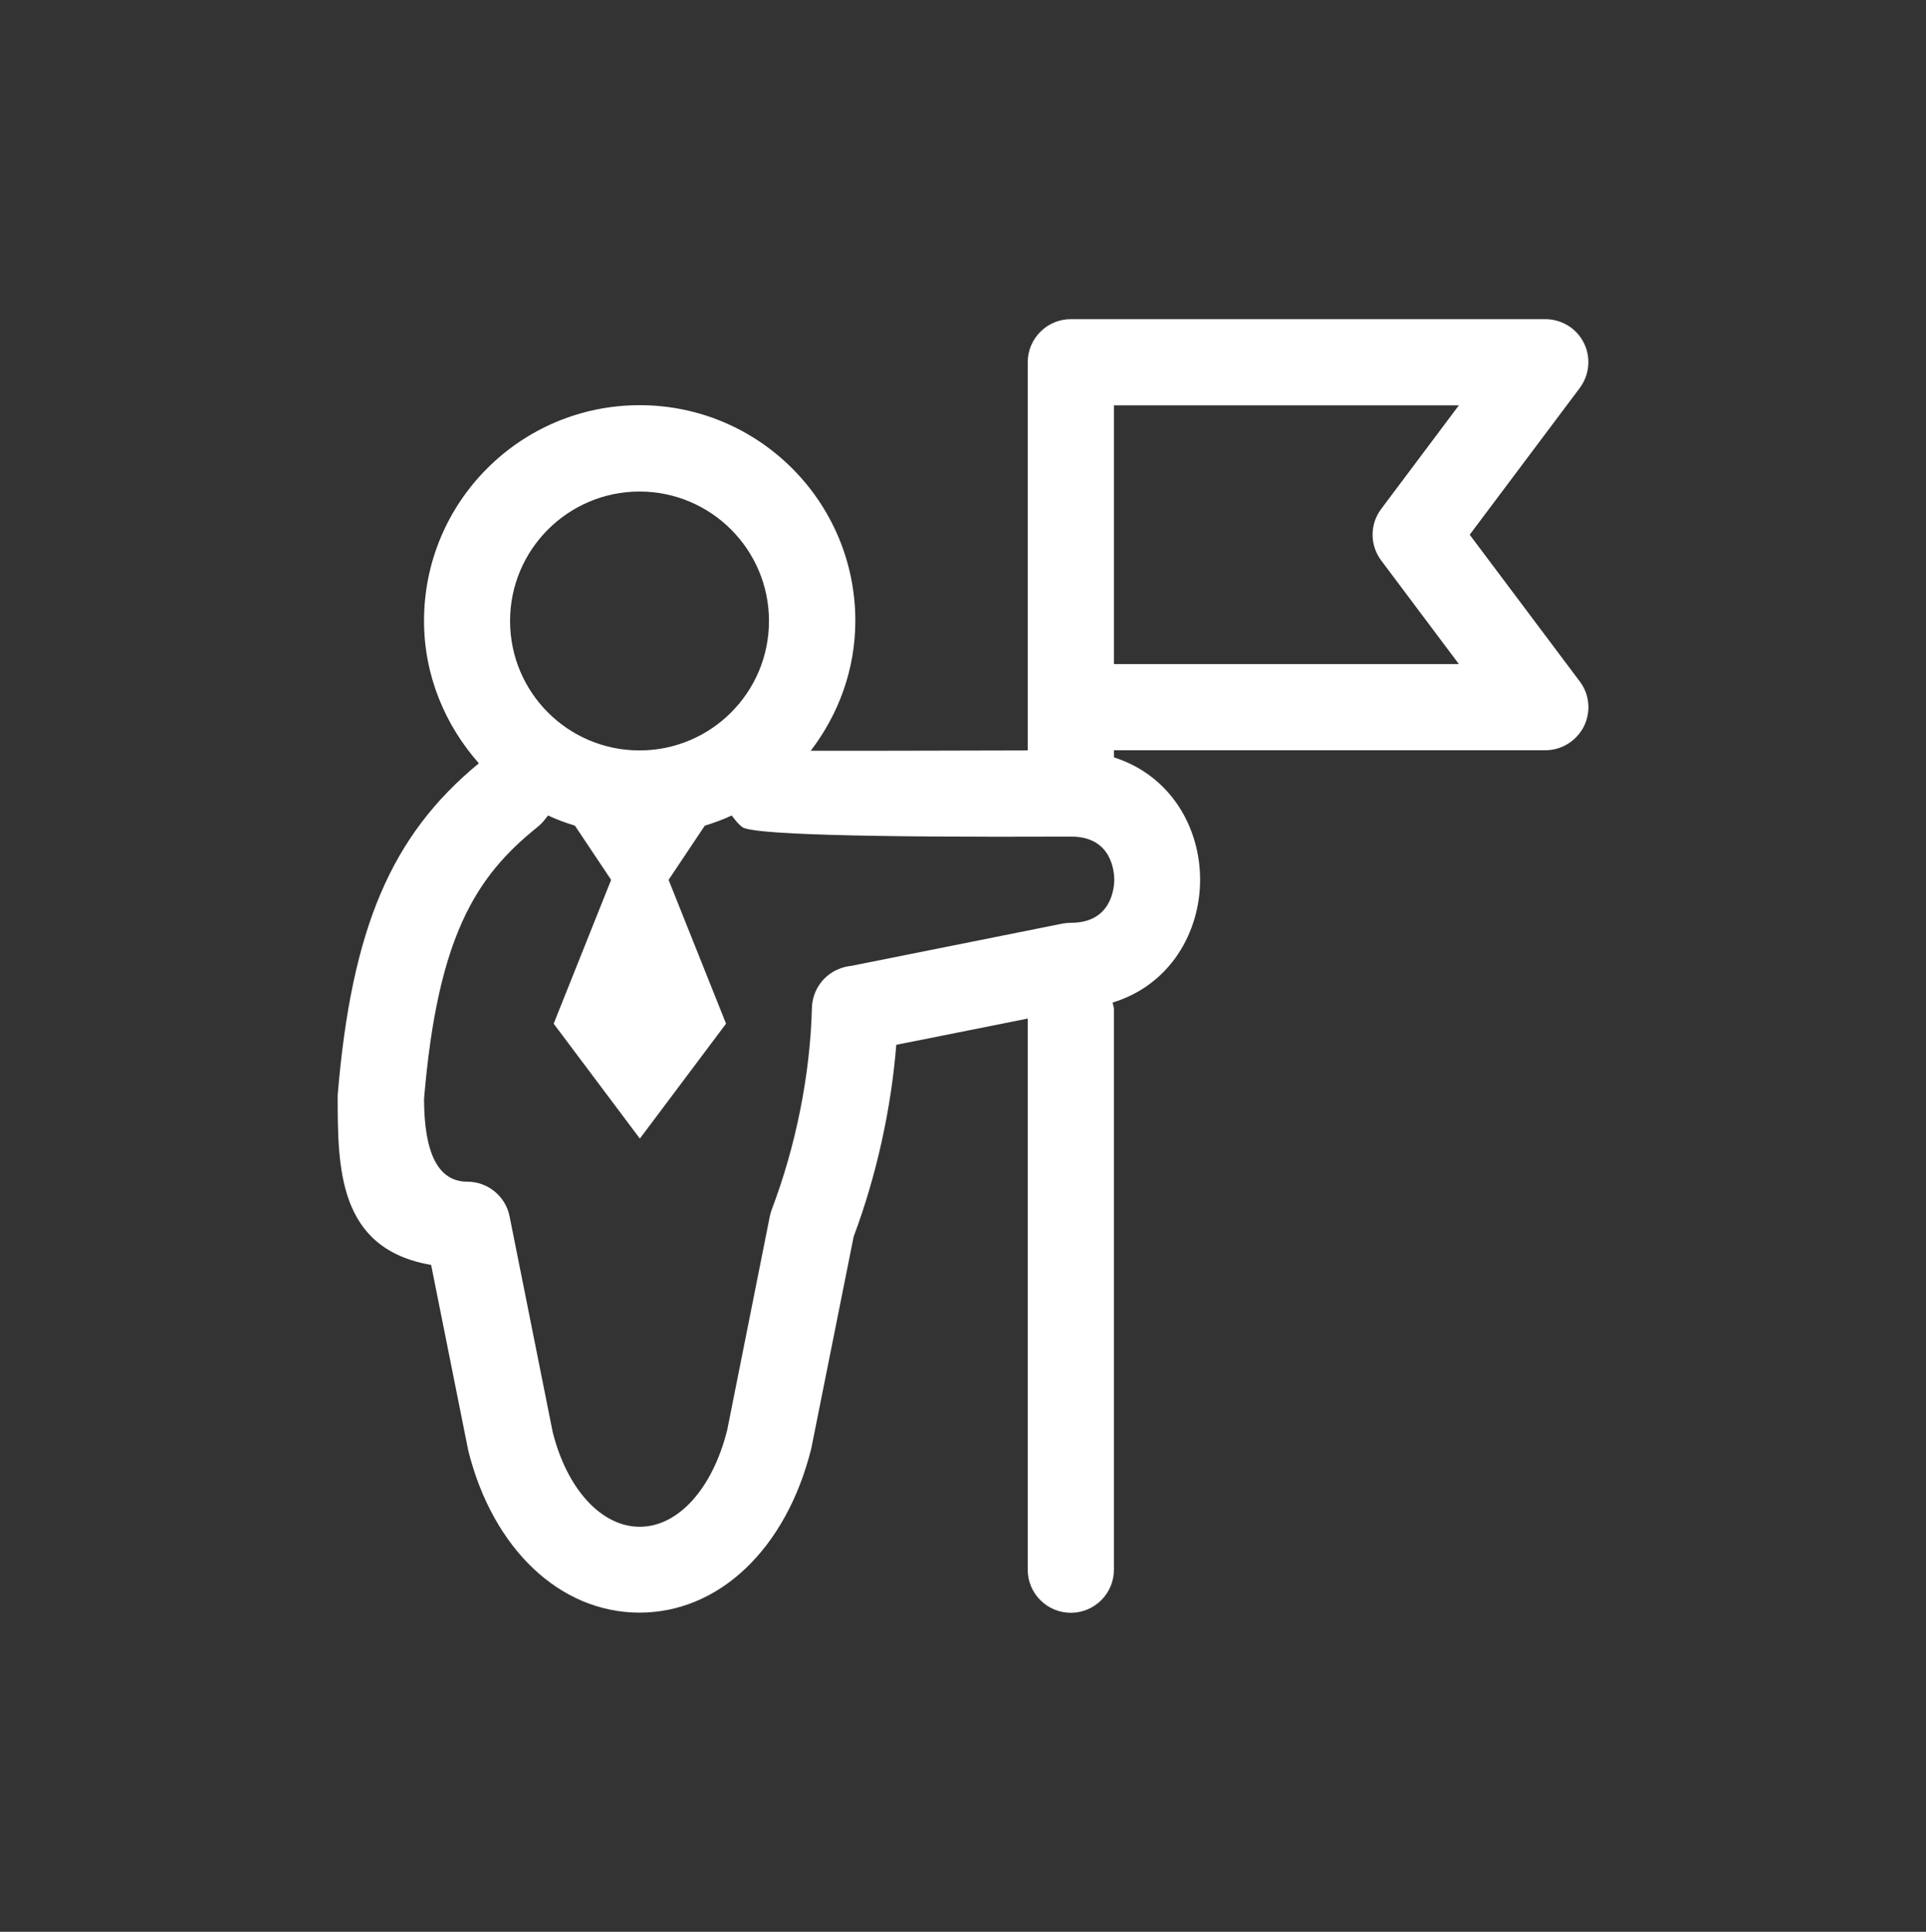 <svg xmlns="http://www.w3.org/2000/svg" id="layer_1" data-name="layer 1" viewBox="0 0 116.64 117"><rect x="0" y="0" width="116.64" height="117" fill="#333333" stroke="none"/><defs><style>      .cls-1 {        fill: #fff;      }    </style></defs><path class="cls-1" d="m89.01,32.38l6.66-8.88c.59-.79.69-1.85.25-2.73-.44-.89-1.35-1.44-2.34-1.44h-28.73c-1.44,0-2.61,1.17-2.61,2.61v23.51c-4.58.01-10.07.03-13.14.02,1.67-2.19,2.7-4.9,2.7-7.87,0-7.21-5.85-13.06-13.06-13.06s-13.06,5.85-13.06,13.06c0,3.32,1.28,6.32,3.32,8.63-5.31,4.37-7.71,9.99-8.55,20.1,0,4.39,0,9.31,5.66,10.28l2.25,11.25c1.49,5.96,5.56,9.81,10.37,9.81s8.88-3.85,10.4-9.93l2.57-12.85c1.38-3.68,2.27-7.73,2.58-11.61l7.96-1.59v33.38c0,1.44,1.17,2.61,2.61,2.61s2.61-1.17,2.61-2.61v-33.95c0-.14-.06-.26-.08-.4,3.48-1.06,5.3-4.25,5.3-7.44s-1.8-6.32-5.22-7.41v-.43h26.12c.99,0,1.89-.56,2.34-1.44.44-.89.35-1.94-.25-2.73l-6.66-8.88Zm-21.55,7.84v-15.67h20.89l-4.7,6.27c-.7.93-.7,2.2,0,3.13l4.7,6.27h-20.89Zm-28.73-10.45c4.32,0,7.84,3.51,7.84,7.84s-3.51,7.84-7.84,7.84-7.84-3.51-7.84-7.84,3.52-7.84,7.84-7.84Zm26.12,26.12c-.17,0-.34.02-.51.05l-12.79,2.56c-.2.02-.4.06-.6.13-1.04.35-1.75,1.31-1.78,2.41-.1,4-.96,8.34-2.43,12.21-.05.14-.09.28-.12.42l-2.58,12.94c-.89,3.56-2.97,5.86-5.3,5.86s-4.41-2.3-5.27-5.74l-2.61-13.06c-.24-1.22-1.32-2.1-2.56-2.1q-2.61,0-2.62-5.01c.82-9.83,3.14-13.48,6.86-16.46.17-.14.33-.3.46-.47.06-.08.13-.16.19-.24.52.25,1.07.44,1.63.62l2.19,3.28-3.48,8.71,5.22,6.96,5.22-6.96-3.48-8.71,2.19-3.28c.56-.18,1.11-.37,1.63-.62.06.08.13.16.19.24.13.17.28.33.45.46q.81.66,19.93.58c2.48,0,2.6,2.18,2.6,2.61s-.13,2.61-2.61,2.61Z"></path></svg>
